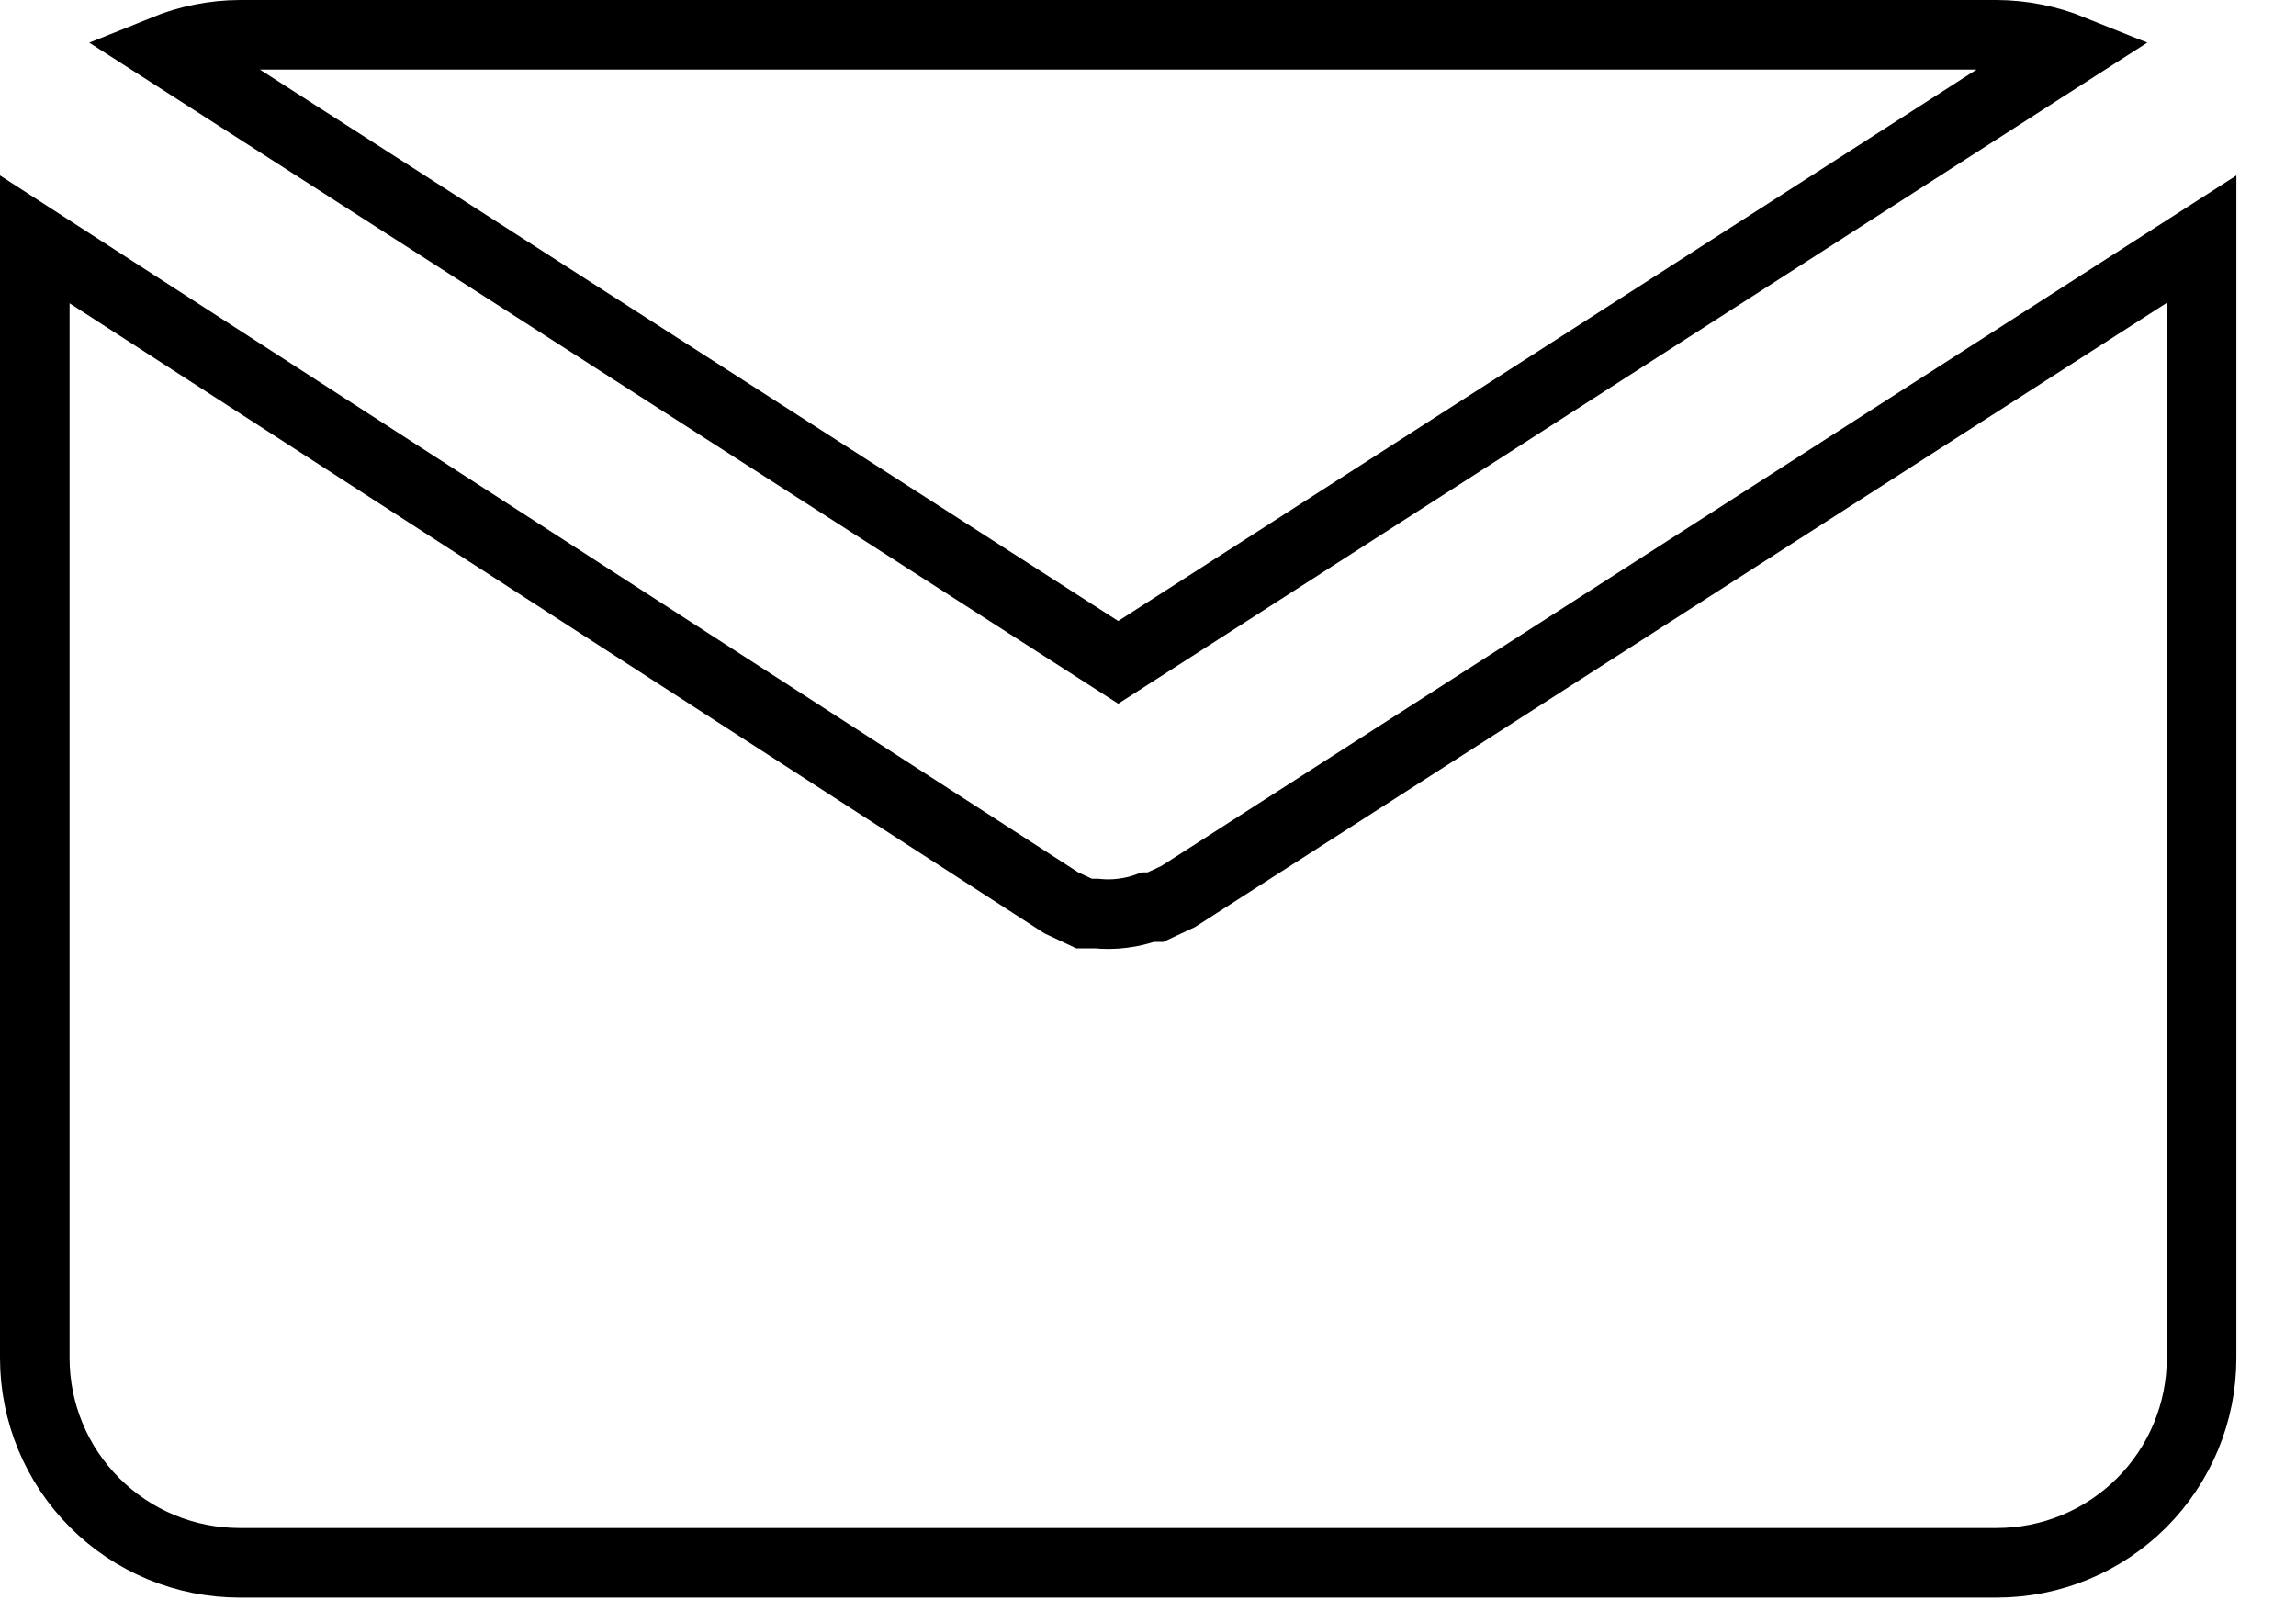 <svg width="33" height="23" viewBox="0 0 33 23" fill="none" xmlns="http://www.w3.org/2000/svg">
<path d="M28.698 0.5C29.071 0.502 29.437 0.576 29.779 0.714L16.072 9.519L2.366 0.714C2.707 0.576 3.074 0.502 3.446 0.5H28.698Z" stroke="black"/>
<path d="M16.904 12.898L16.934 12.884L16.962 12.866L31.643 3.437C31.643 3.441 31.643 3.444 31.643 3.448V19.517C31.643 20.297 31.333 21.046 30.781 21.598C30.229 22.15 29.48 22.46 28.699 22.46H3.444C2.663 22.46 1.914 22.15 1.362 21.598C0.81 21.046 0.5 20.297 0.5 19.517V3.448C0.5 3.445 0.5 3.443 0.5 3.44L15.226 12.957L15.254 12.975L15.284 12.989L15.48 13.081L15.581 13.129H15.693H15.756C15.881 13.142 16.007 13.141 16.132 13.125C16.258 13.11 16.382 13.08 16.501 13.037H16.608L16.709 12.989L16.904 12.898Z" stroke="black"/>
</svg>
